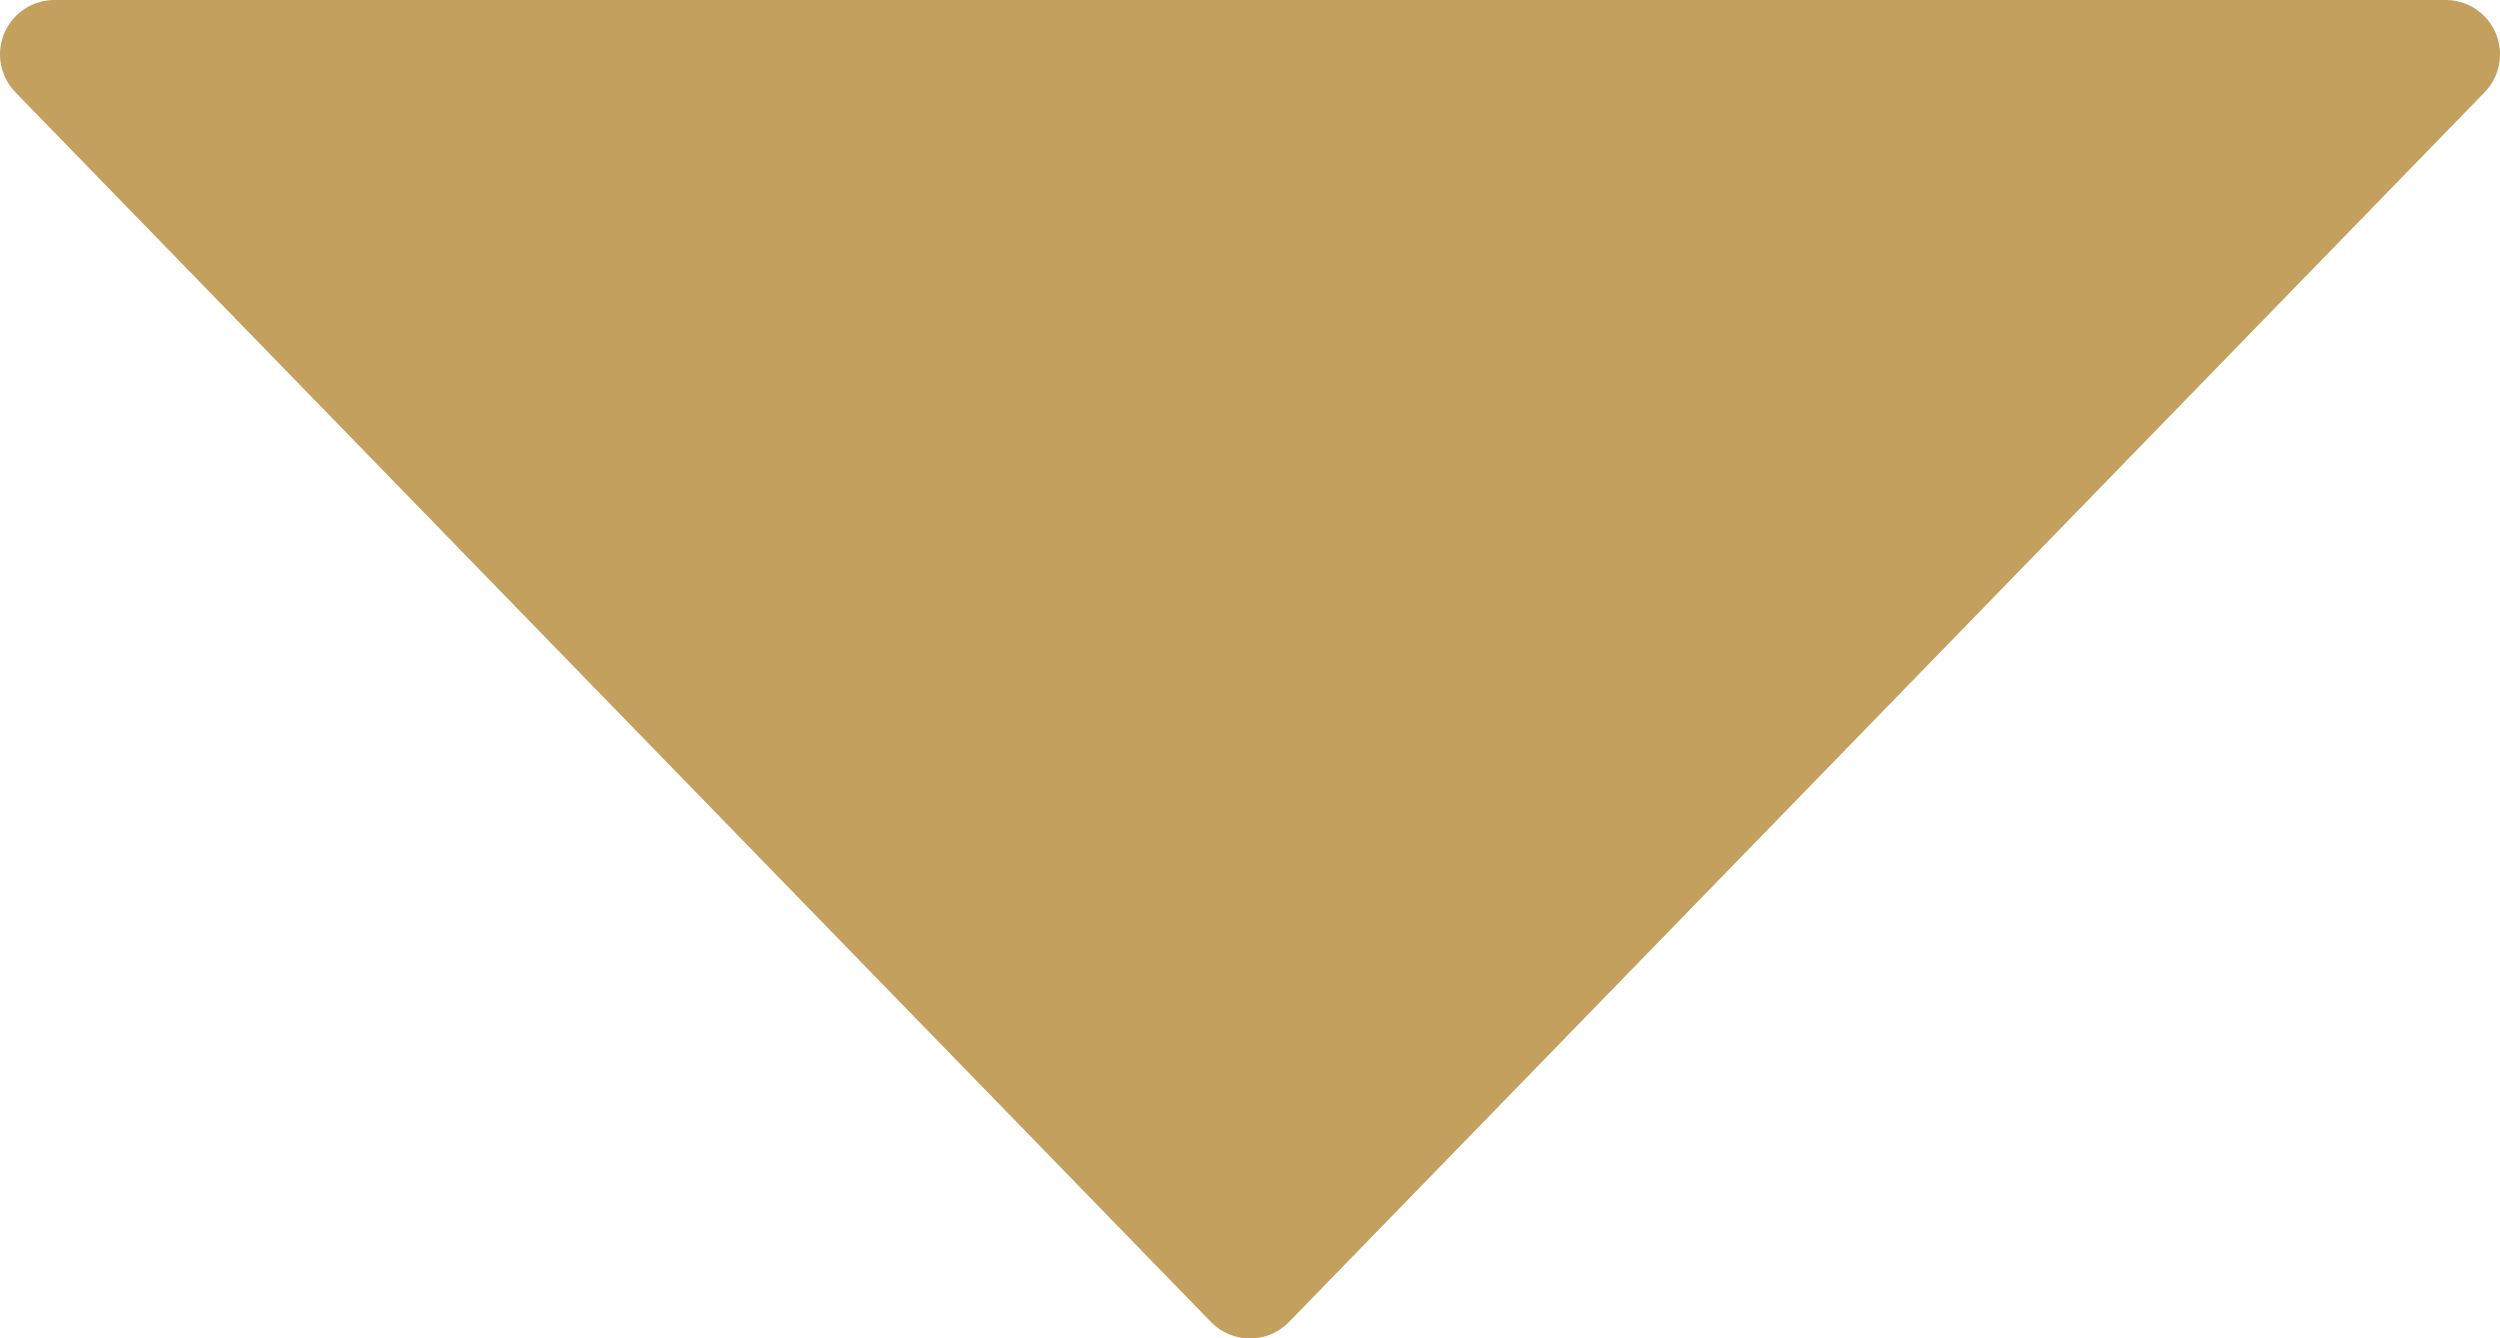 <?xml version="1.0" encoding="UTF-8"?>
<svg id="Calque_1" data-name="Calque 1" xmlns="http://www.w3.org/2000/svg" viewBox="0 0 402.5 215.49">
  <path d="m401.81,5.34c-1.37-3.24-4.54-5.34-8.06-5.34H8.75C5.24,0,2.06,2.11.69,5.35-.68,8.59.03,12.33,2.48,14.86l192.5,197.99c1.64,1.69,3.91,2.65,6.27,2.65s4.63-.96,6.27-2.65L400.03,14.85c2.45-2.52,3.15-6.27,1.79-9.5h0Z" style="stroke-width: 0px; fill: #c4a05f"/>
</svg>